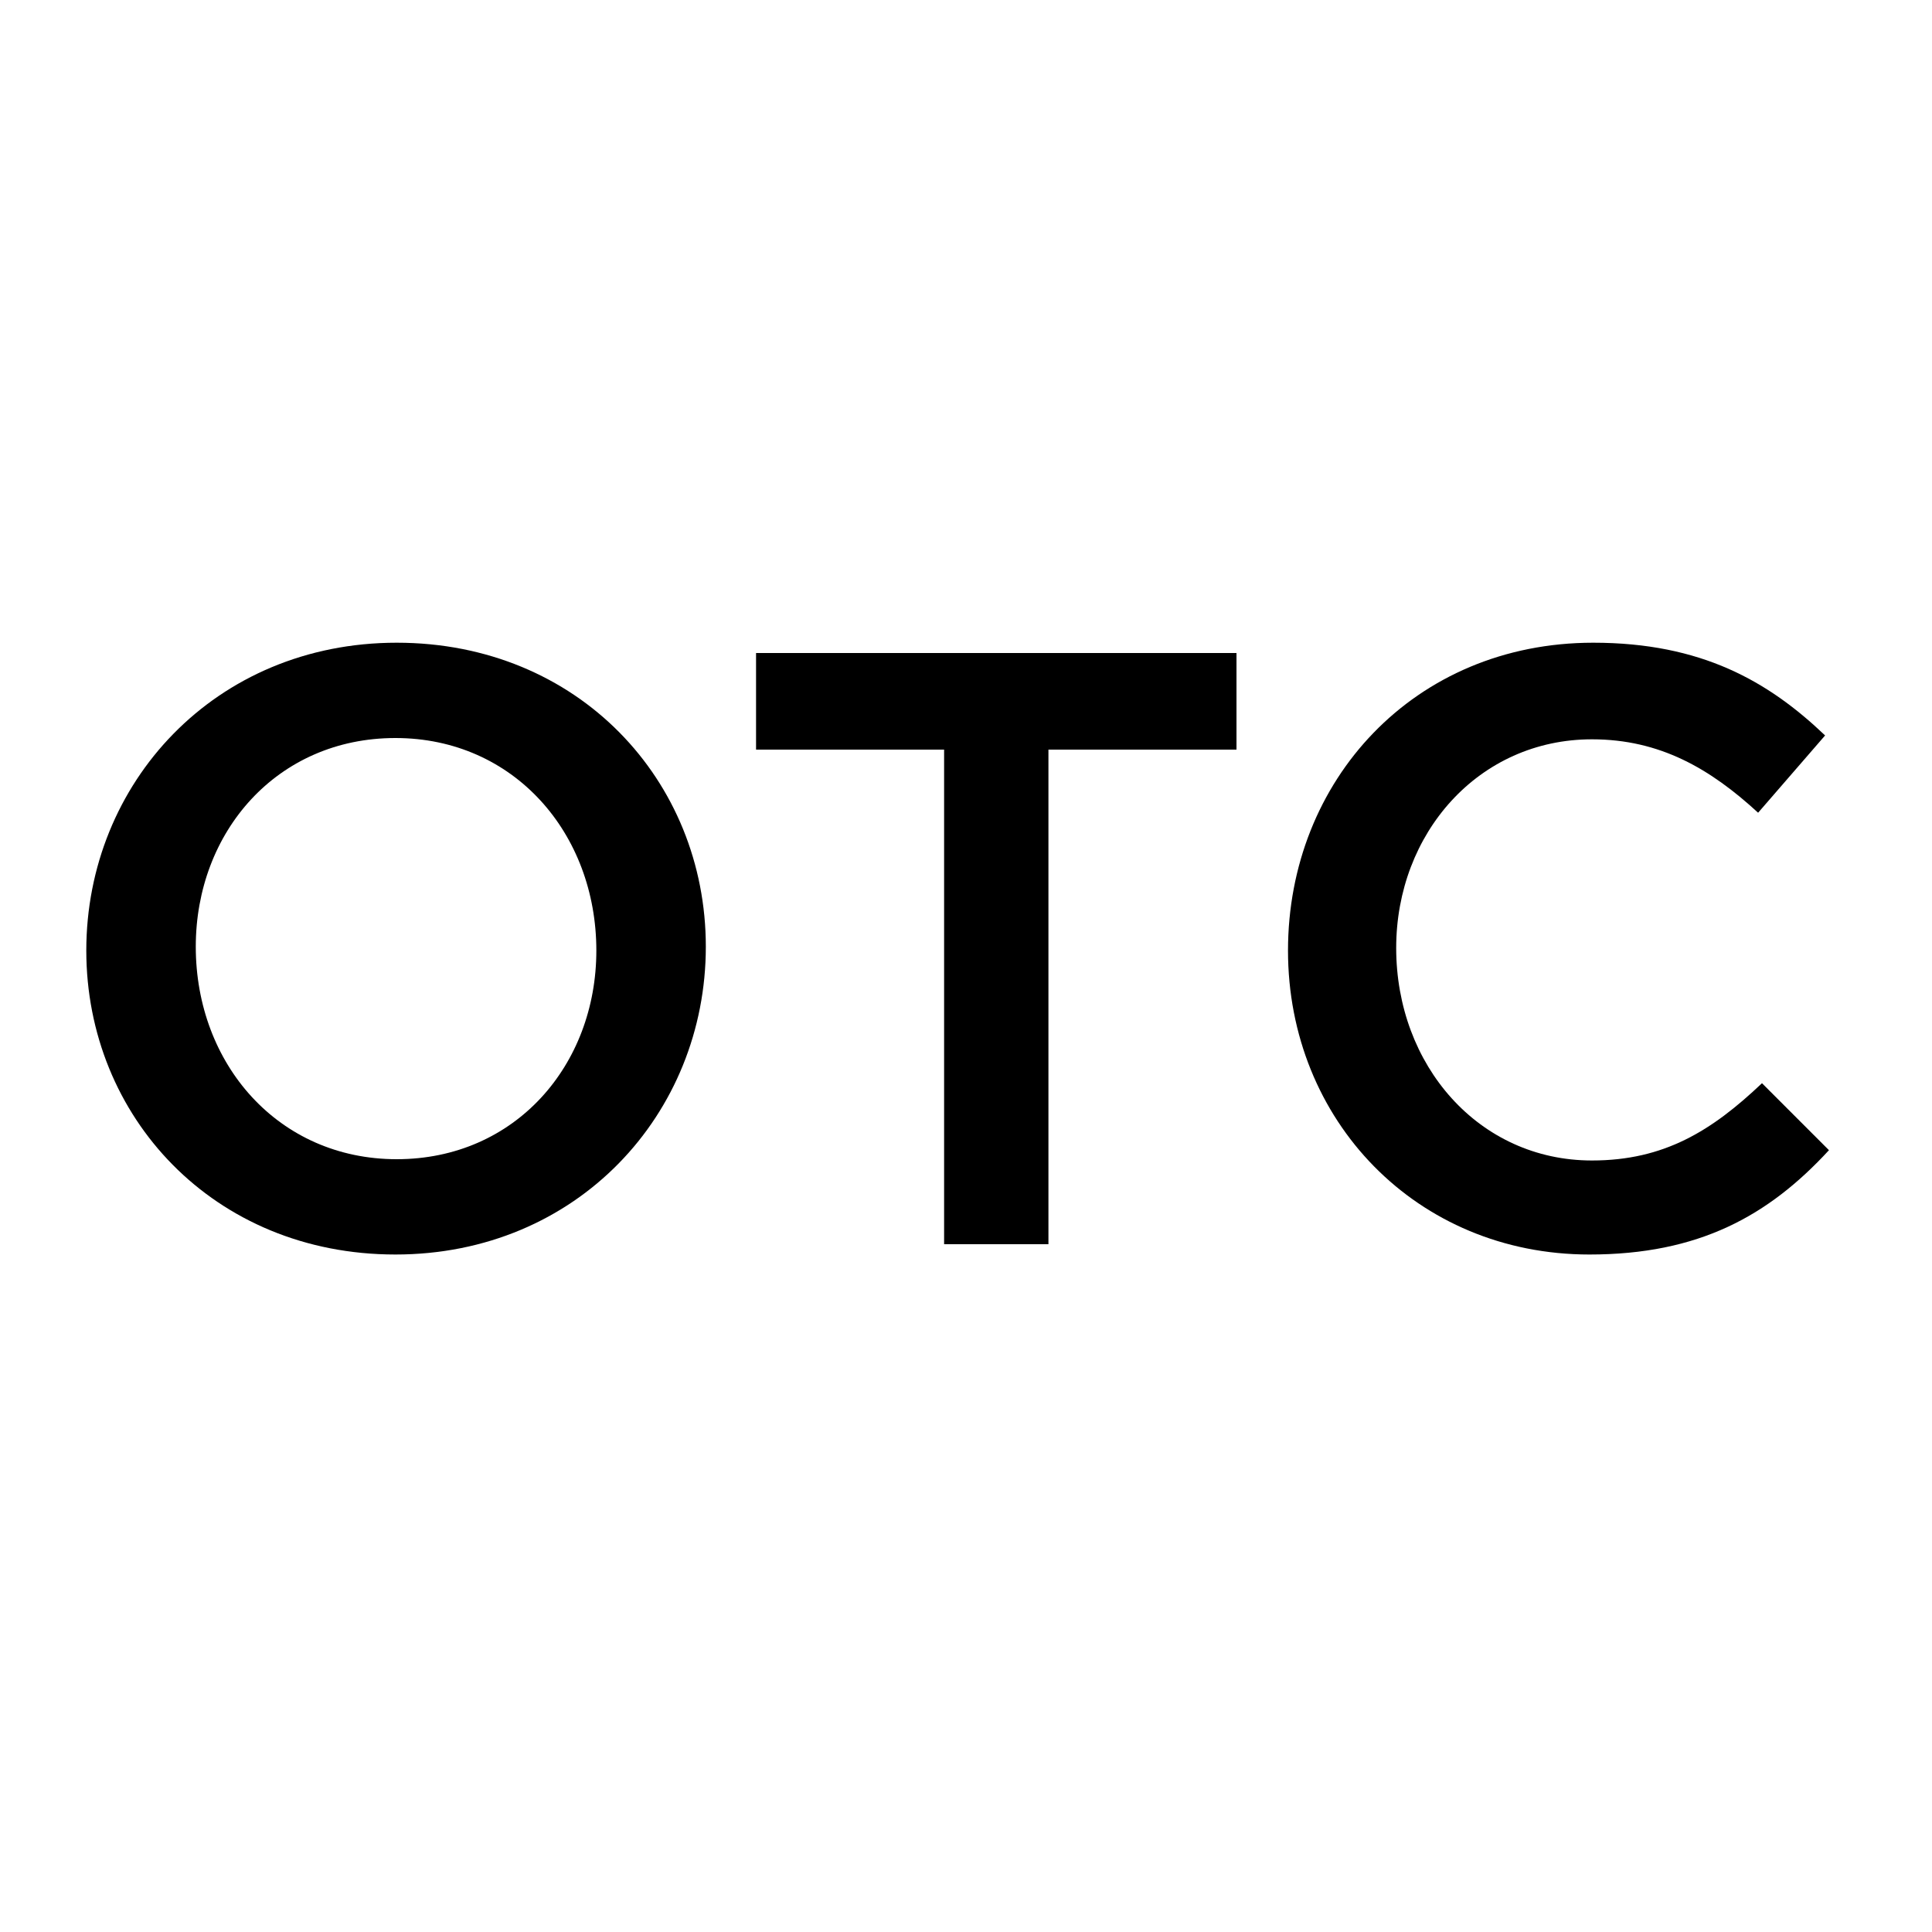 <?xml version="1.0" encoding="UTF-8"?>
<svg id="Layer_1" data-name="Layer 1" xmlns="http://www.w3.org/2000/svg" viewBox="0 0 15 15">
  <defs>
    <style>
      .cls-1 {
        fill: #000;
        stroke-width: 0px;
      }
    </style>
  </defs>
  <path class="cls-1" d="M.67,7.38h0c0-1.3,1-2.39,2.41-2.39s2.4,1.07,2.4,2.36h0c0,1.3-1,2.39-2.41,2.39s-2.4-1.07-2.4-2.36ZM4.63,7.38h0c0-.91-.64-1.65-1.56-1.65s-1.55.73-1.55,1.62h0c0,.91.64,1.65,1.56,1.65s1.55-.73,1.55-1.62Z"/>
  <path class="cls-1" d="M7.33,5.82h-1.46v-.75h3.73v.75h-1.46v3.84h-.81v-3.84Z"/>
  <path class="cls-1" d="M10,7.38h0c0-1.32.98-2.39,2.37-2.39.84,0,1.36.3,1.8.72l-.52.6c-.37-.34-.76-.57-1.29-.57-.88,0-1.52.73-1.52,1.62h0c0,.91.64,1.65,1.52,1.65.56,0,.93-.23,1.32-.6l.52.52c-.47.51-1.01.81-1.86.81-1.34,0-2.34-1.04-2.34-2.36Z"/>
</svg>